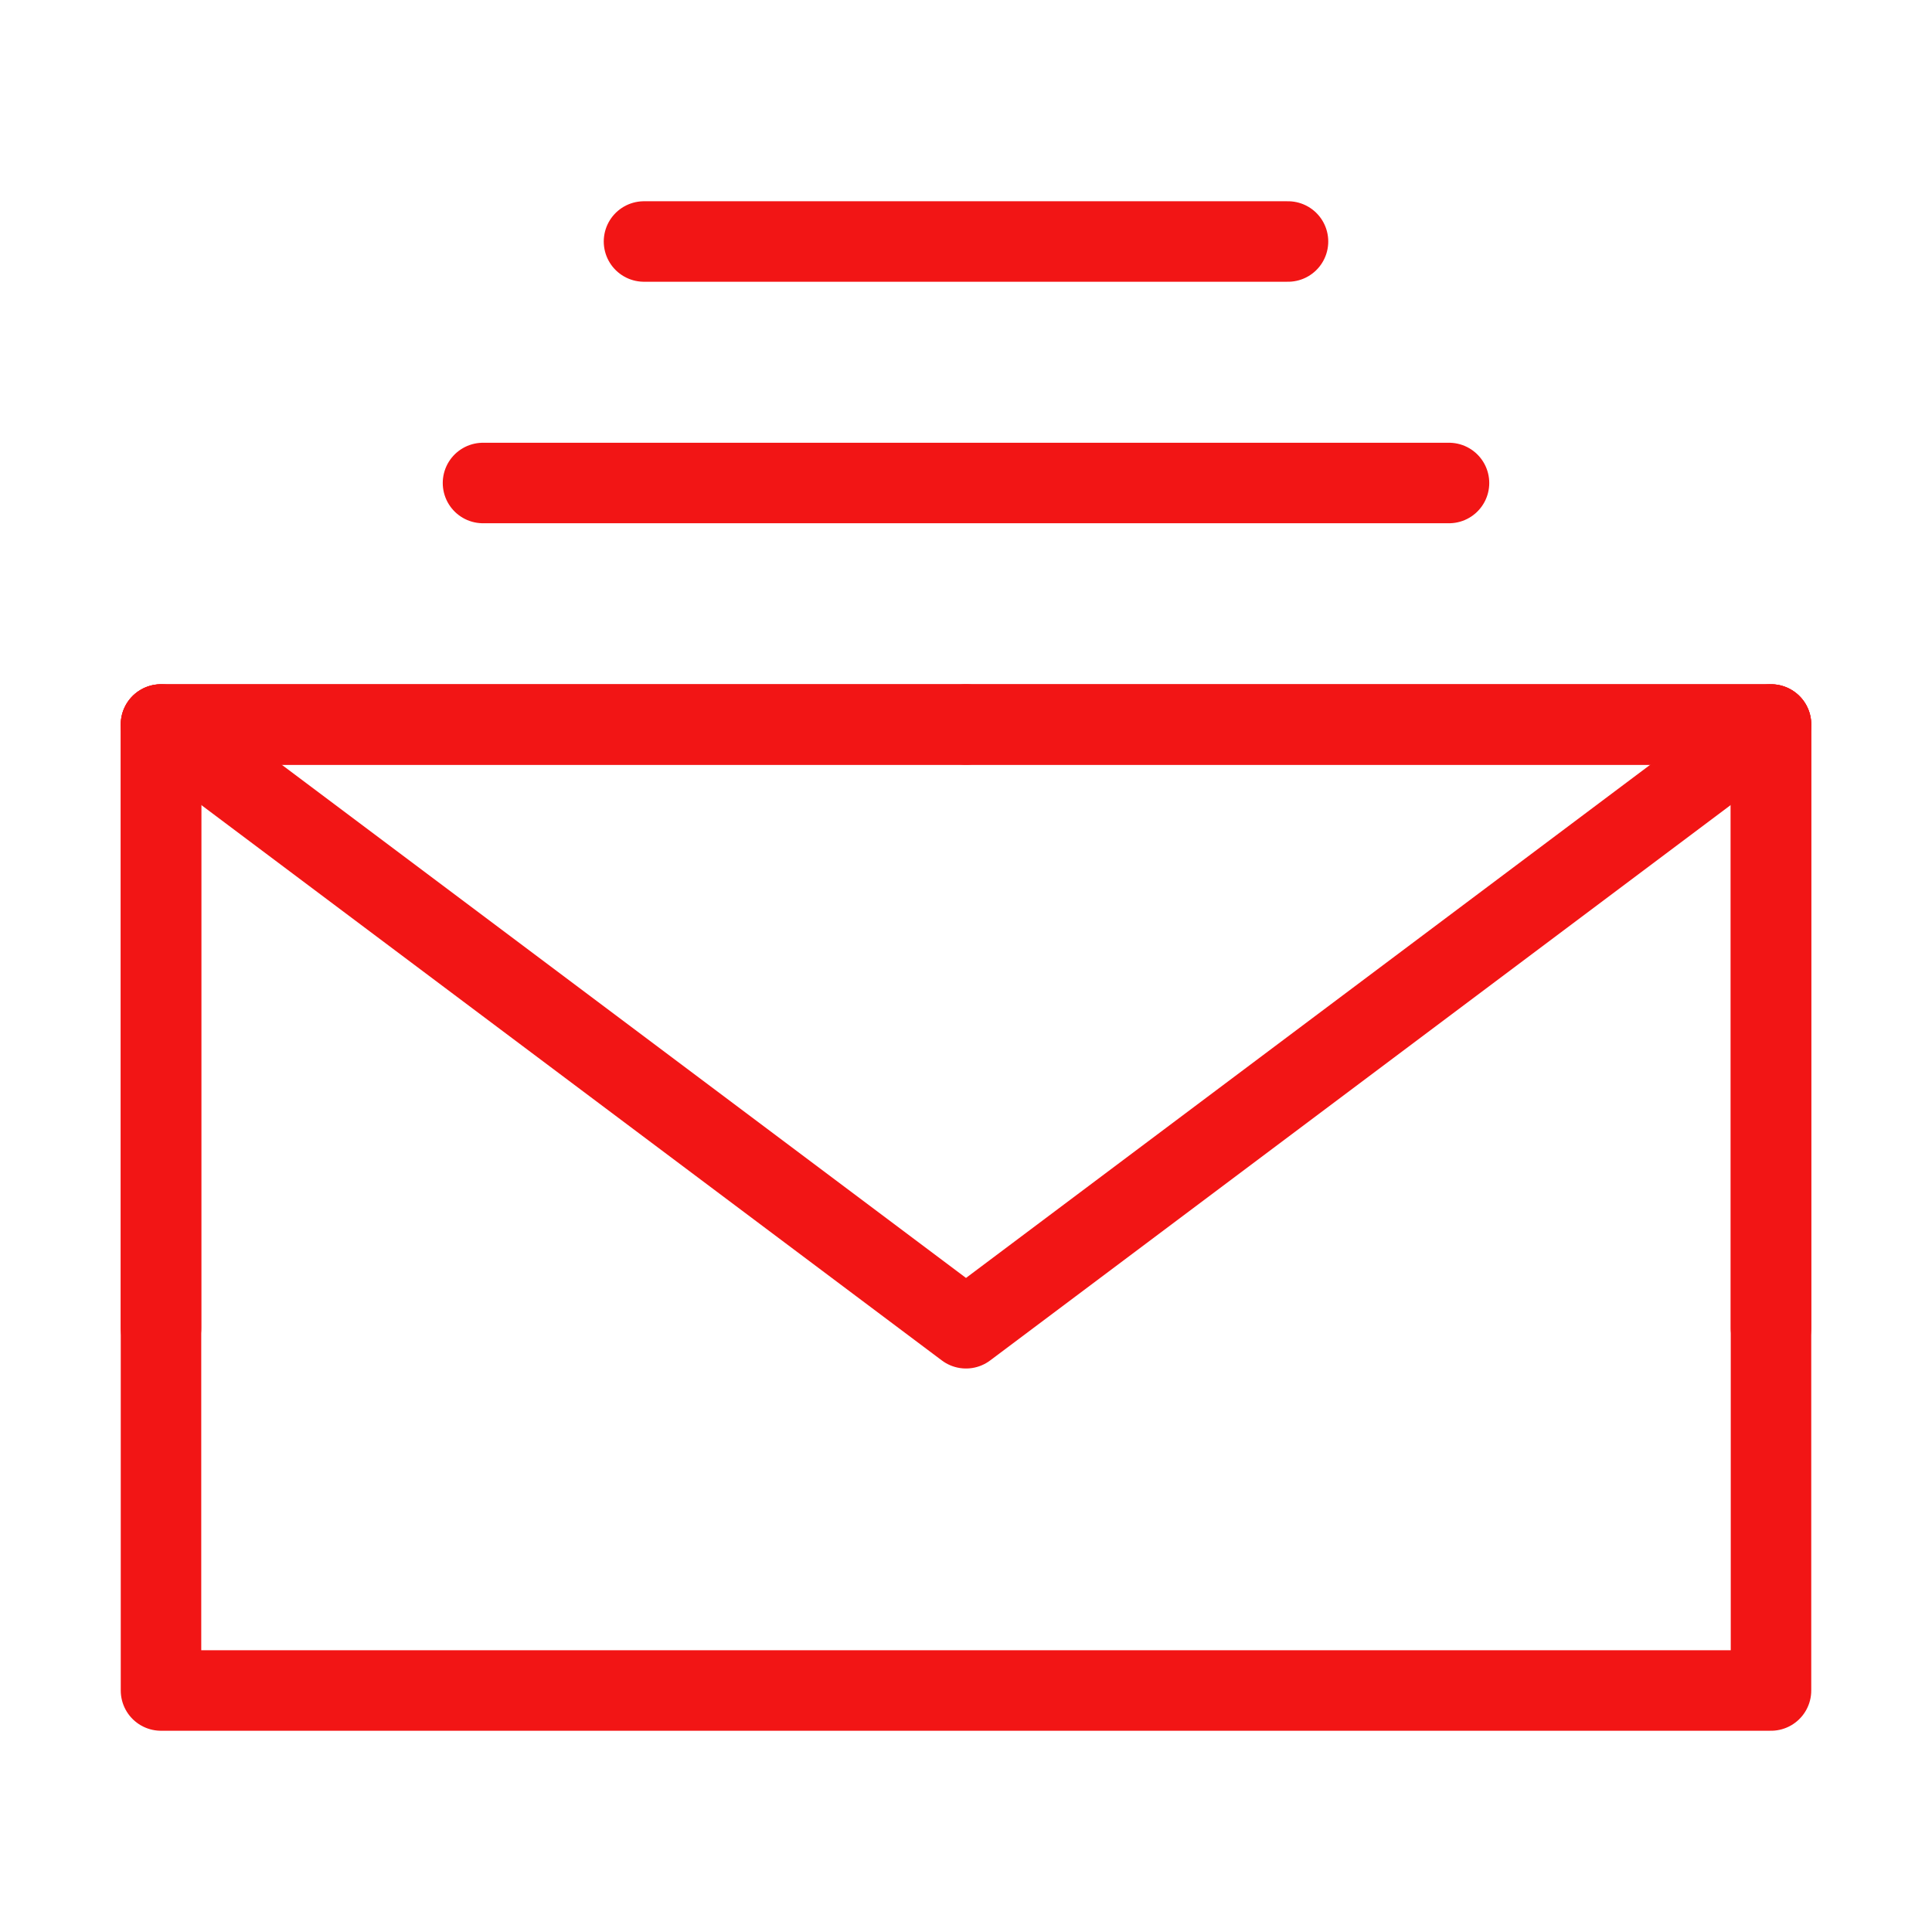 <?xml version="1.0" encoding="UTF-8"?><svg width="24" height="24" viewBox="0 0 48 48" fill="none" xmlns="http://www.w3.org/2000/svg"><path d="M4 42H44V30V18H24H4V30V42Z" stroke="#f21515" stroke-width="2" stroke-linejoin="round"/><path d="M4 18L24 33L44 18" stroke="#f21515" stroke-width="2" stroke-linecap="round" stroke-linejoin="round"/><path d="M24 18H4V33" stroke="#f21515" stroke-width="2" stroke-linecap="round" stroke-linejoin="round"/><path d="M44 33V18H24" stroke="#f21515" stroke-width="2" stroke-linecap="round" stroke-linejoin="round"/><path d="M12 12H36" stroke="#f21515" stroke-width="2" stroke-linecap="round" stroke-linejoin="round"/><path d="M16 6H32" stroke="#f21515" stroke-width="2" stroke-linecap="round" stroke-linejoin="round"/></svg>